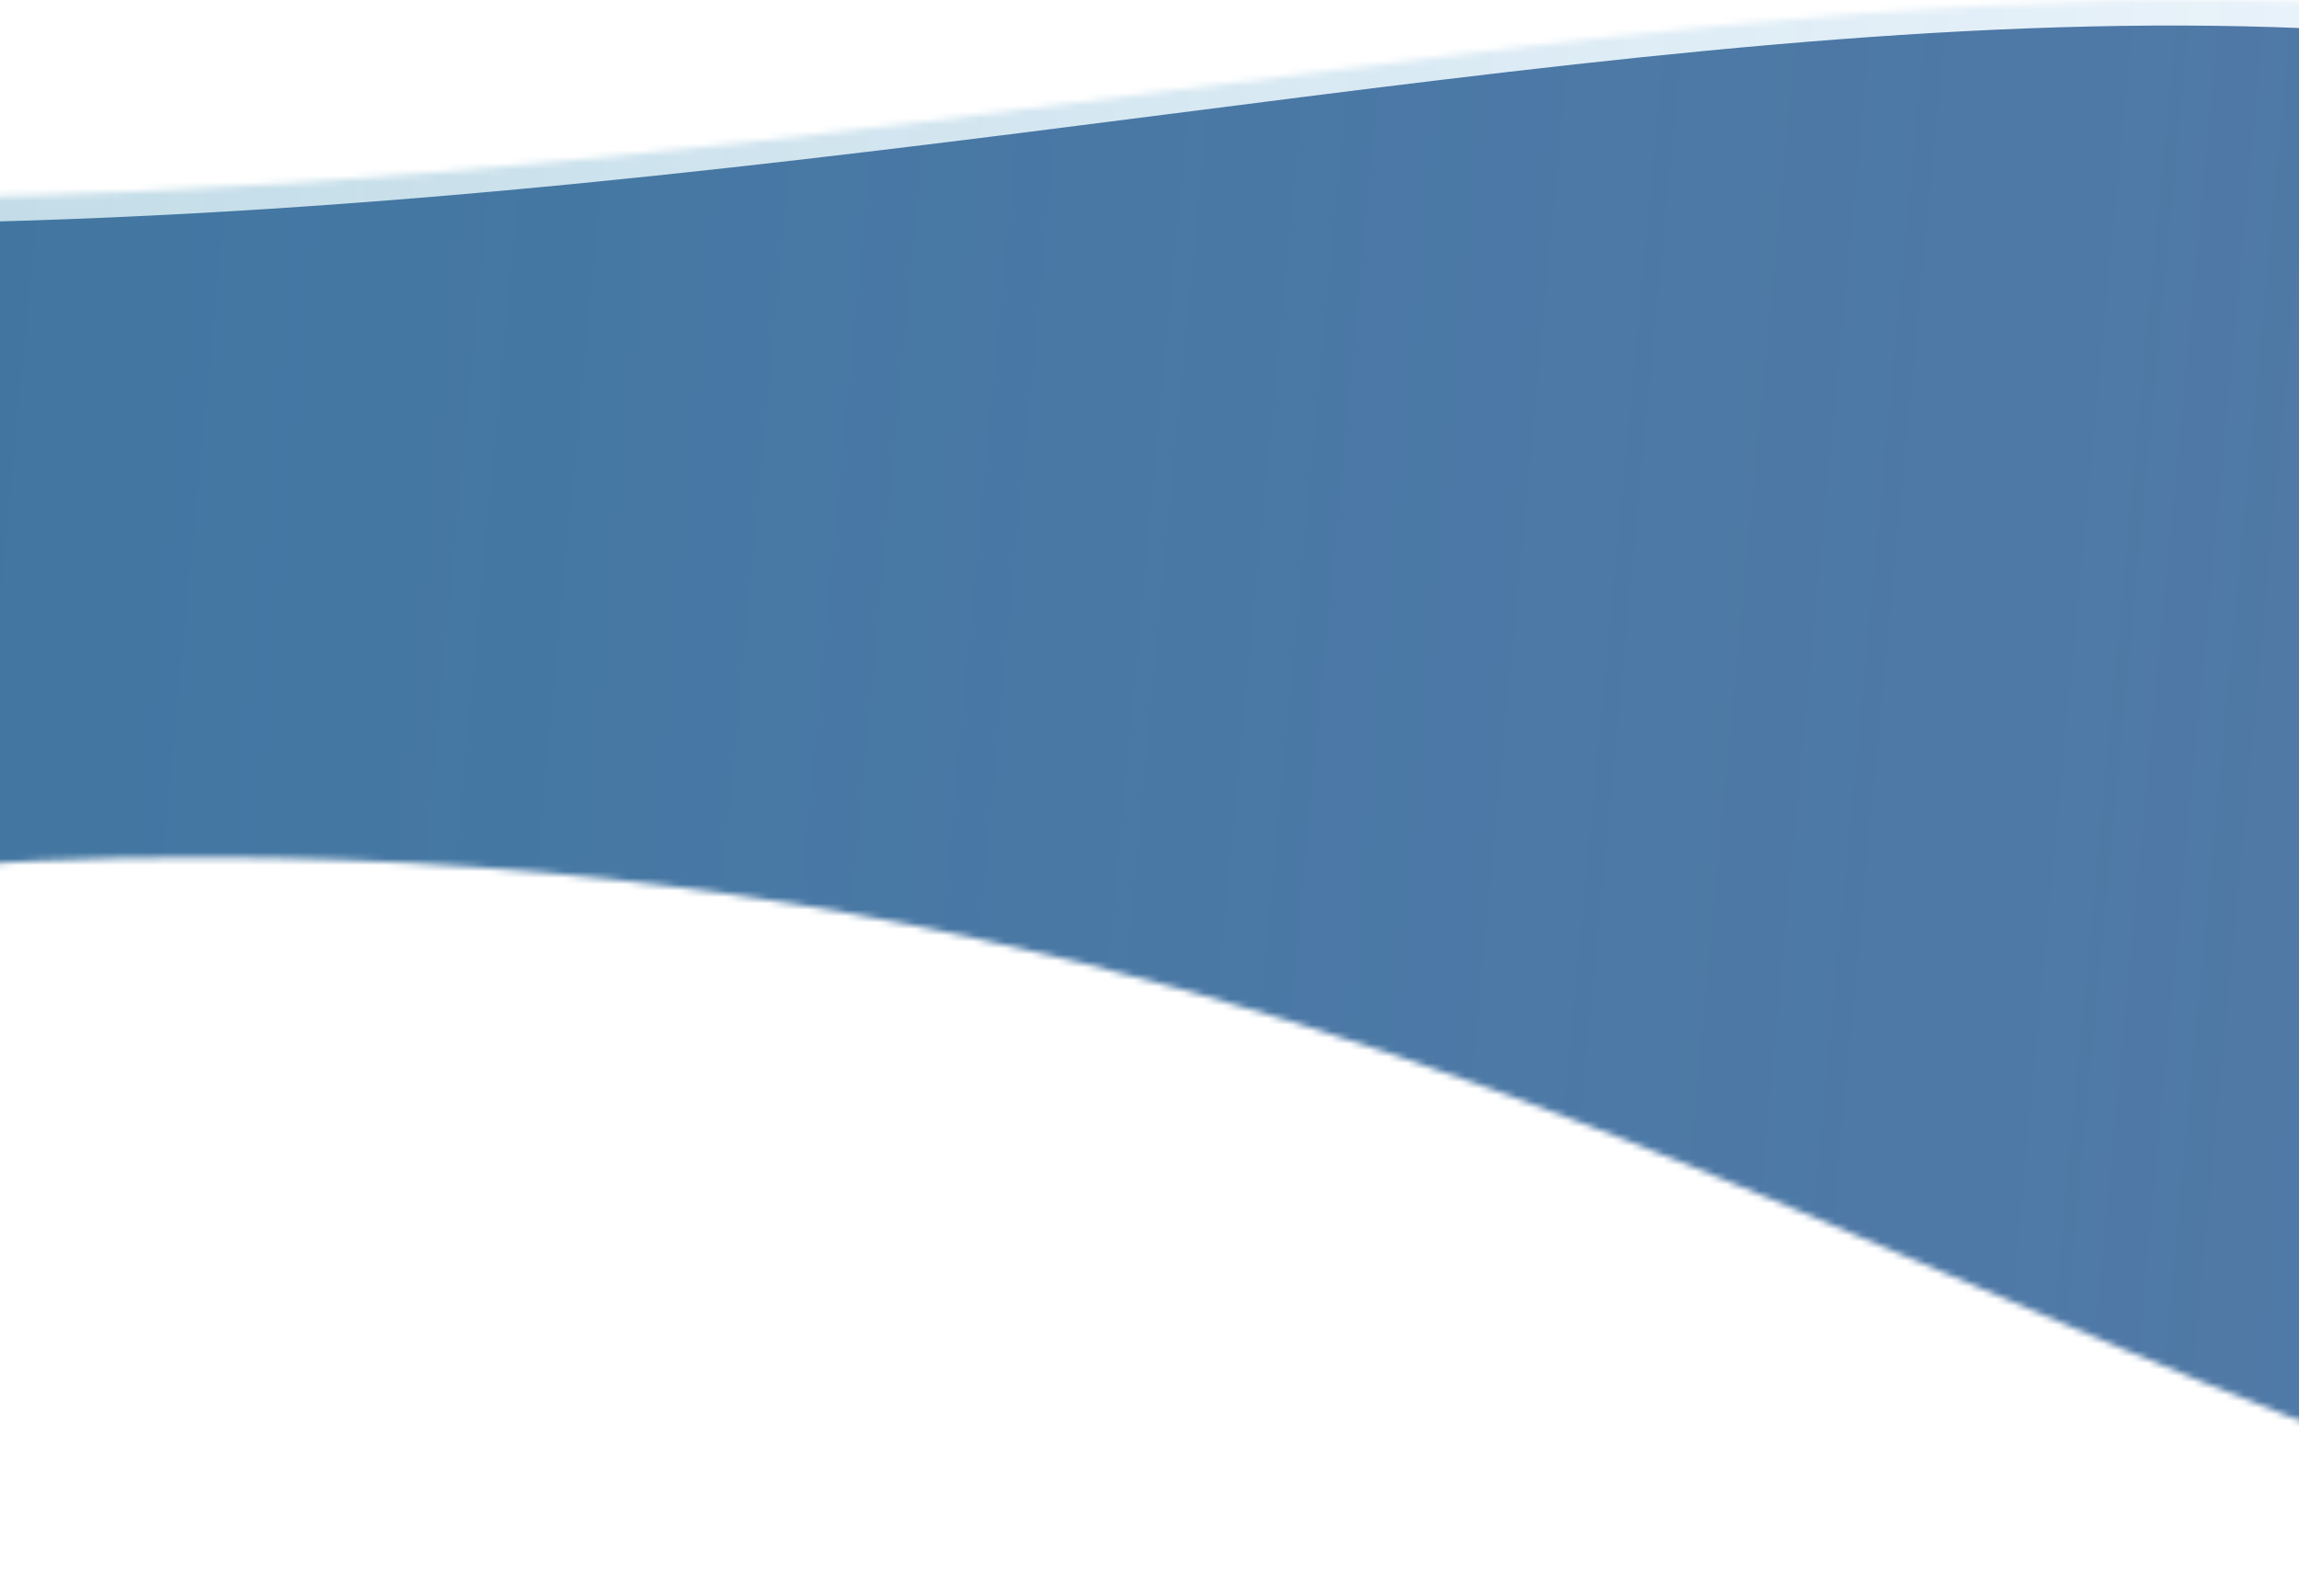 <svg width="360" height="250" viewBox="0 0 360 250" fill="none" xmlns="http://www.w3.org/2000/svg">
<g>
<mask id="mask0" mask-type="alpha" maskUnits="userSpaceOnUse" x="-171" y="0" width="701" height="250">
<path d="M-171 19.765V196.342C-151.859 181.812 -109.828 134.301 31.17 134.301C272.48 134.286 353.776 270.849 530 247.101V52.207C347.209 -71.457 142.751 70.179 -171 19.765Z" fill="#5578A2"/>
</mask>
<g mask="url(#mask0)">
<path filter="url(#inset-shadow)" d="M-171 19.765V196.342C-151.859 181.812 -109.828 134.301 31.17 134.301C272.48 134.286 353.776 270.849 530 247.101V52.207C347.209 -71.457 142.751 70.179 -171 19.765Z" fill="#5578A2"/>
<g  opacity="0.3">
<rect width="1036.57" height="701.242" transform="matrix(-0 -1 1 -0.003 -170.874 325.831)" fill="url(#paint0_linear)"/>
</g>
</g>
</g>
<defs>
<filter xmlns="http://www.w3.org/2000/svg" id="inset-shadow">
      <!-- Shadow Offset -->
      <feOffset dx="-3" dy="4"/>

      <!-- Shadow Blur -->
      <feGaussianBlur stdDeviation="6" result="offset-blur"/>

      <!-- Invert the drop shadow
          to create an inner shadow -->
      <feComposite operator="out" in="SourceGraphic" in2="offset-blur" result="inverse"/>

      <!-- Color & Opacity -->
      <feFlood flood-color="black" flood-opacity="0.65" result="color"/>

      <!-- Clip color inside shadow -->
      <feComposite operator="in" in="color" in2="inverse" result="shadow"/>

      <!-- Put shadow over original object -->
      <feComposite operator="over" in="shadow" in2="SourceGraphic"/>
    </filter>
<linearGradient id="paint0_linear" x1="721.486" y1="74.888" x2="651.668" y2="816.067" gradientUnits="userSpaceOnUse">
<stop stop-color="#006B8C"/>
<stop offset="1" stop-color="#278BE8" stop-opacity="0"/>
</linearGradient>
</defs>
</svg>
